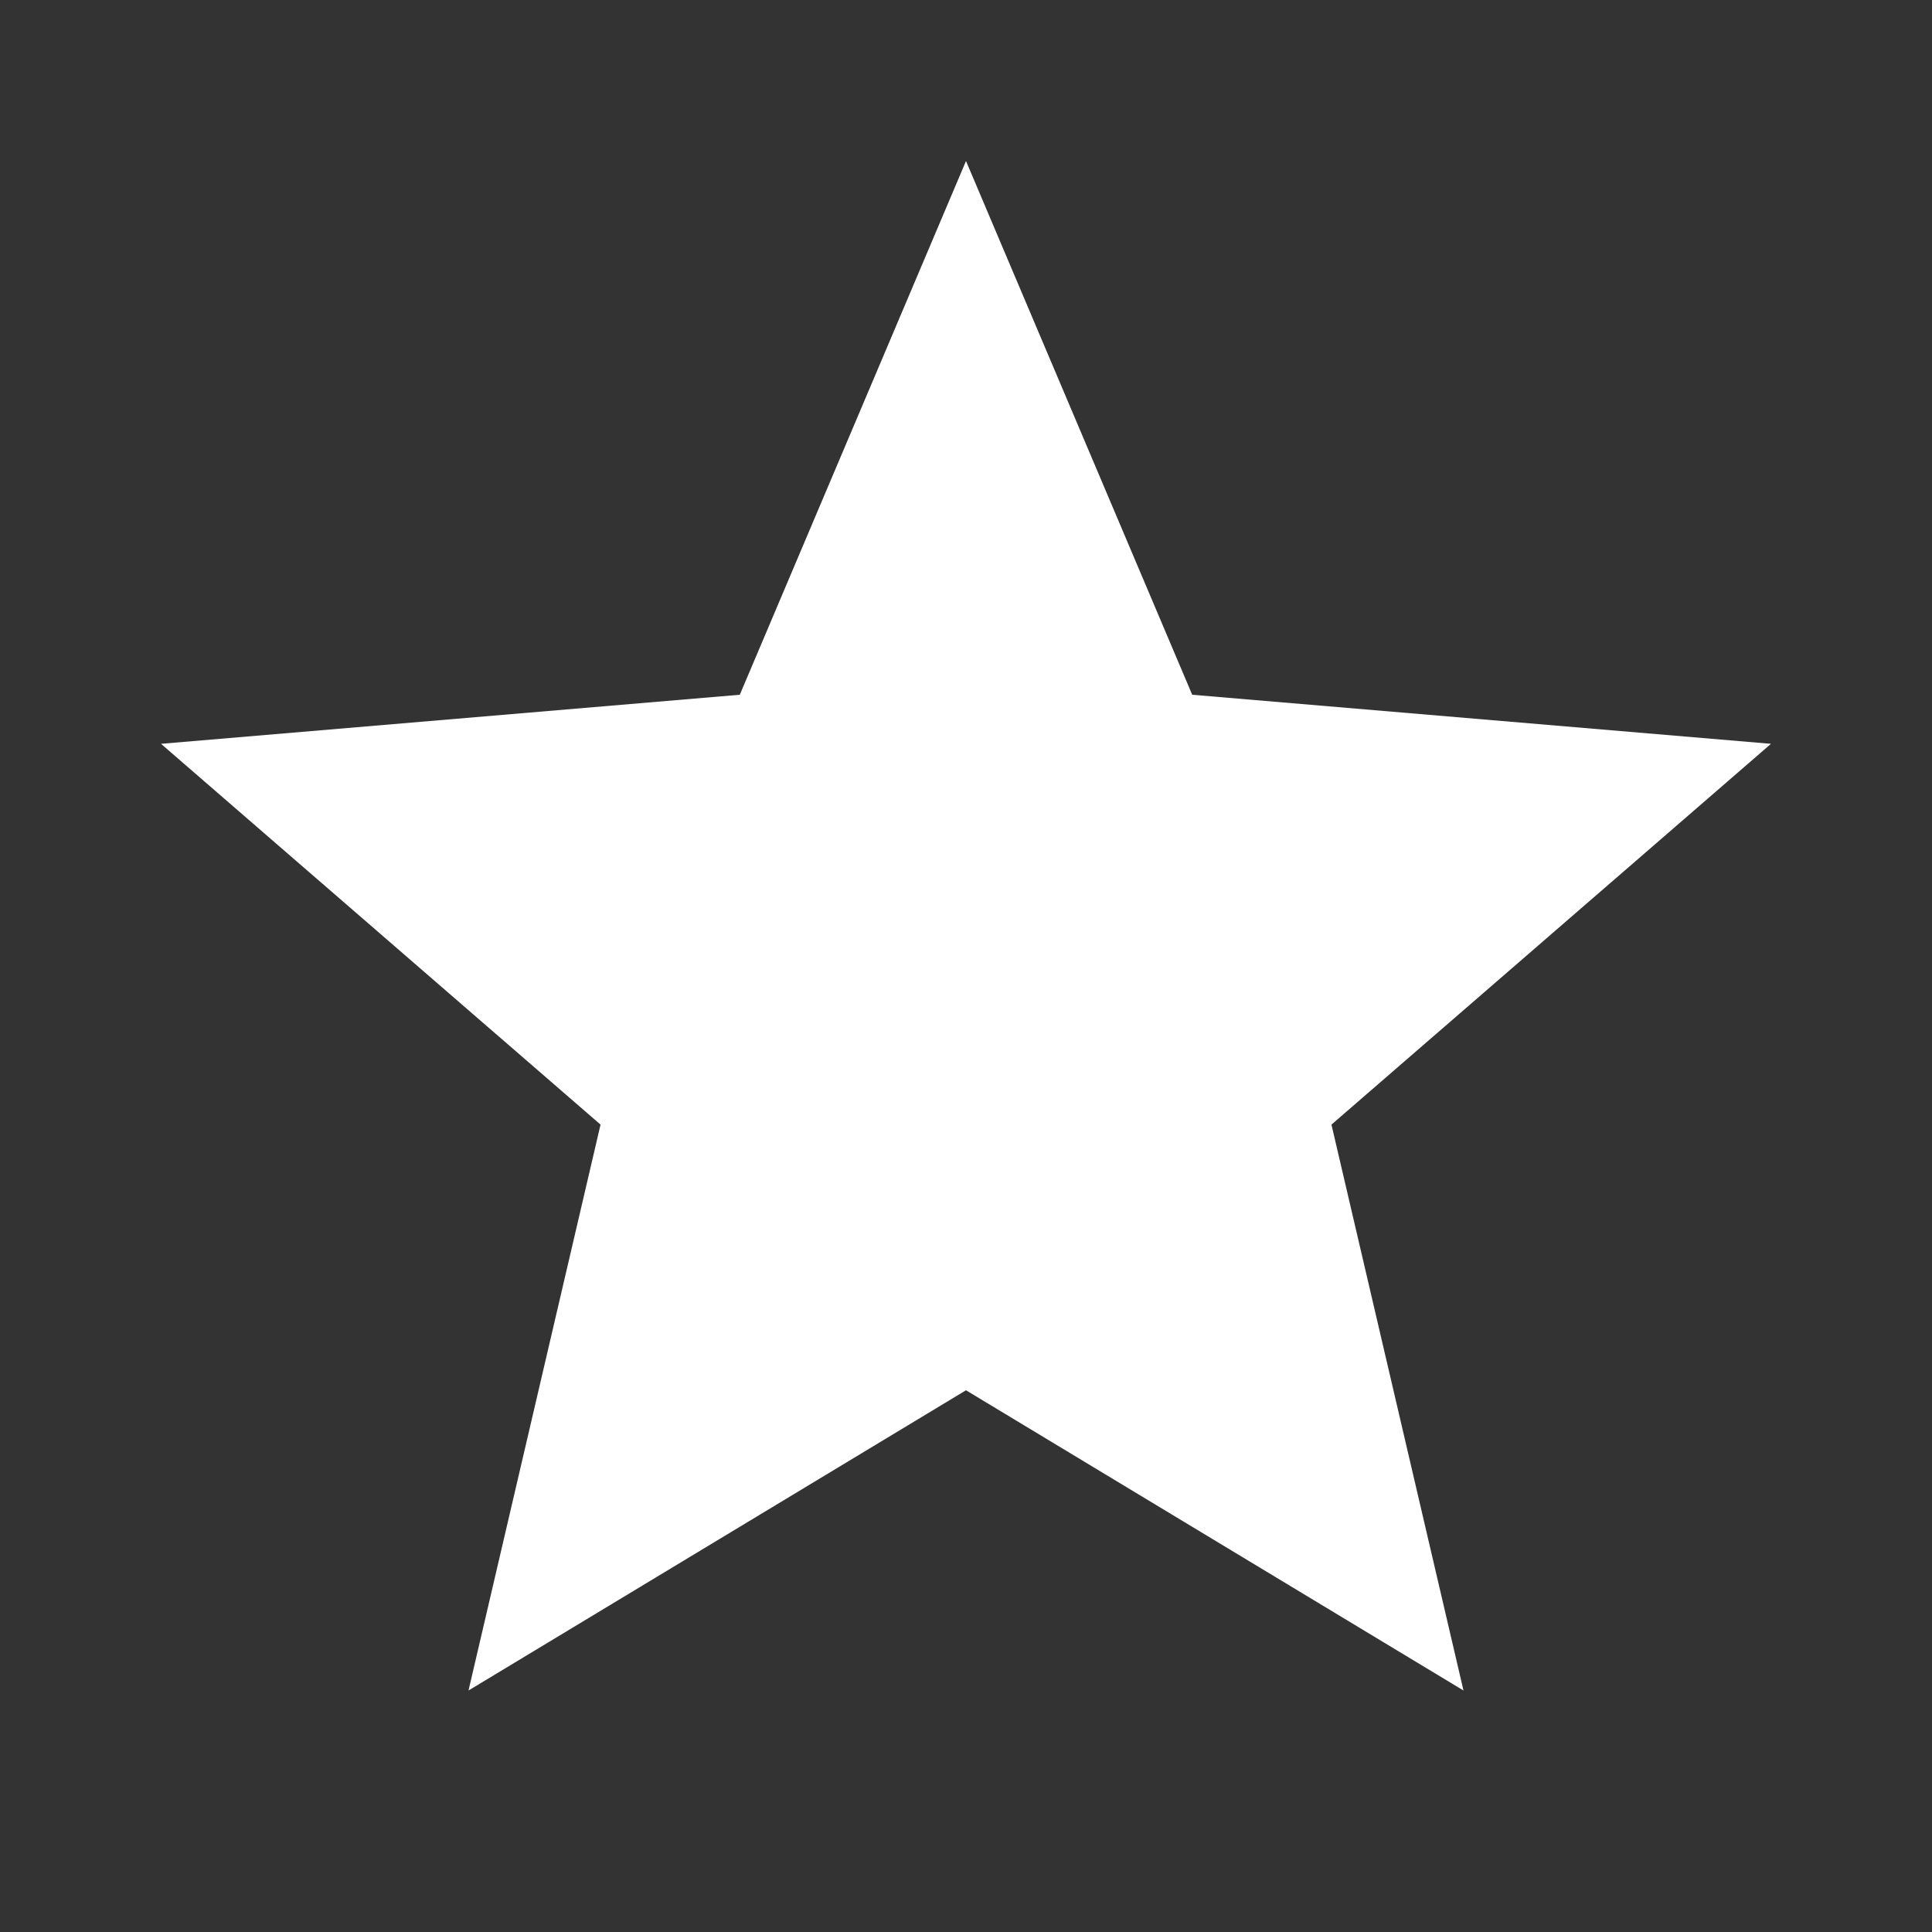 <svg width="50" height="50" viewBox="0 0 50 50" fill="none" xmlns="http://www.w3.org/2000/svg">
<rect x="0" y="0" width="50" height="50" fill="#333333" stroke="none"/>
<path d="M25 35.98L37.875 43.75L34.458 29.105L45.833 19.25L30.854 17.98L25 4.167L19.146 17.98L4.167 19.25L15.542 29.105L12.125 43.75L25 35.98Z" fill="white"/>
</svg>
